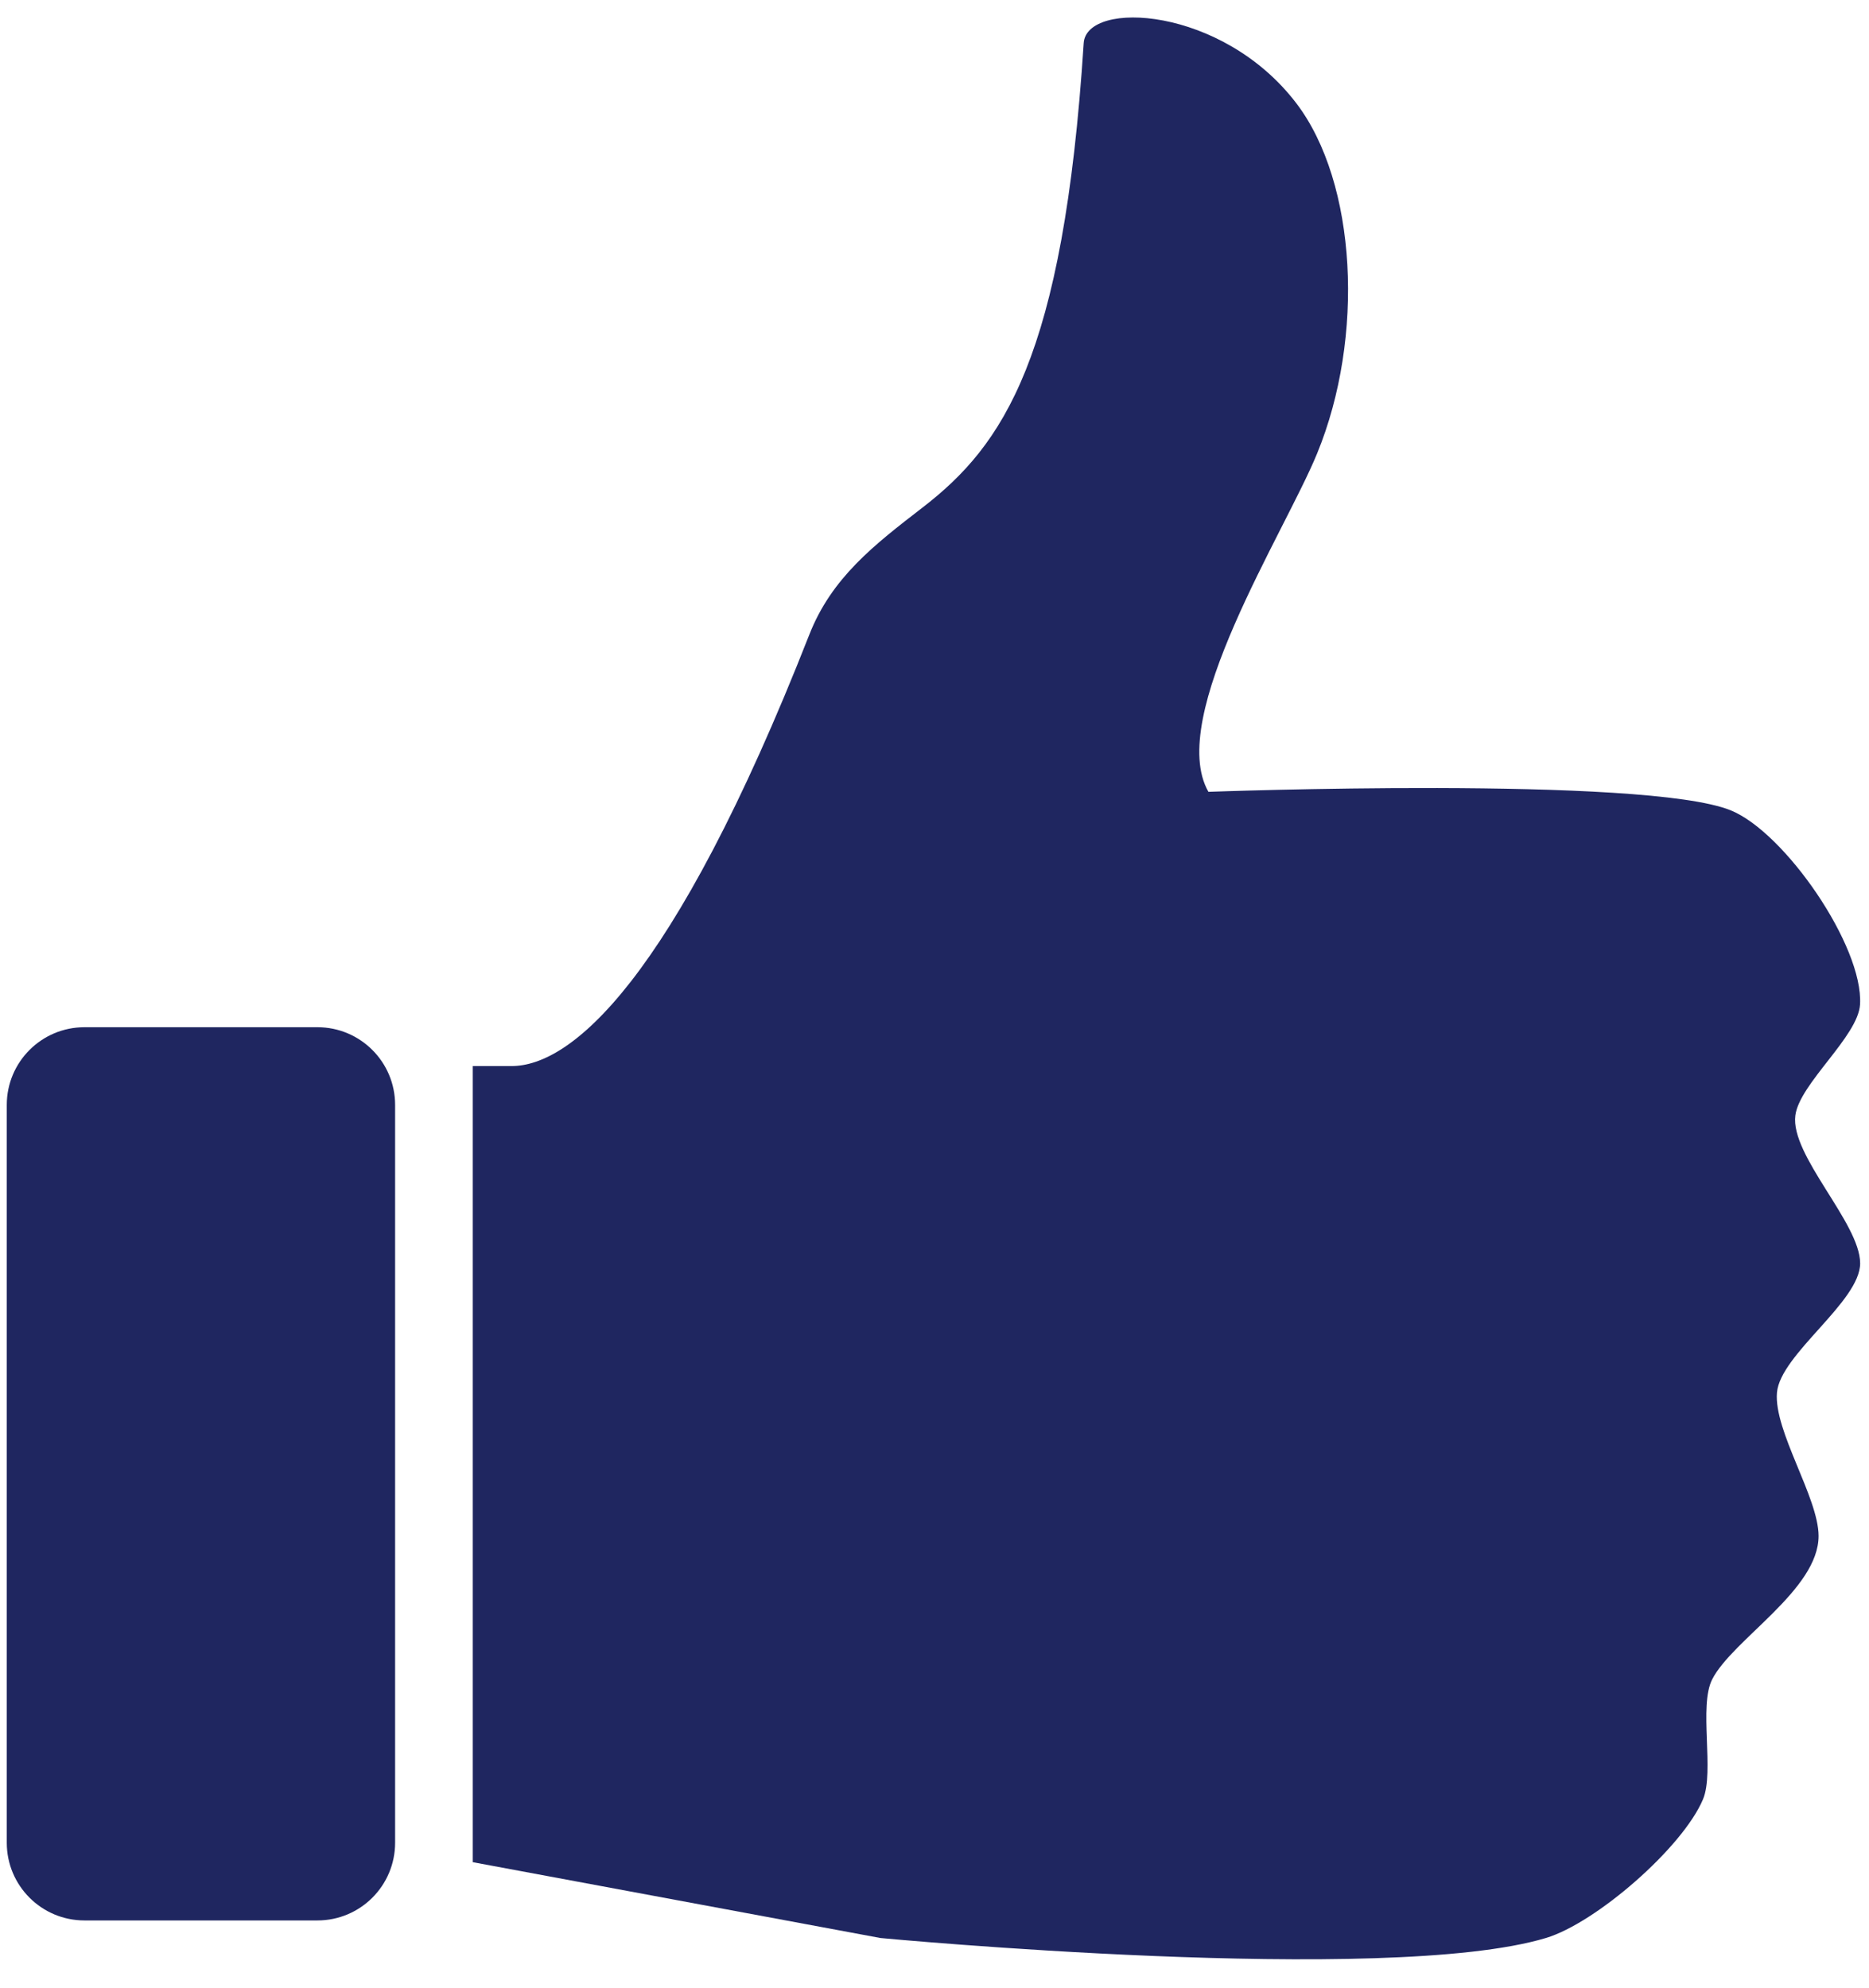 <svg width="110" height="117" viewBox="0 0 110 117" fill="none" xmlns="http://www.w3.org/2000/svg">
<mask id="mask0_302_594" style="mask-type:luminance" maskUnits="userSpaceOnUse" x="0" y="0" width="110" height="117">
<path fill-rule="evenodd" clip-rule="evenodd" d="M0 0H110V117H0V0Z" fill="white"/>
</mask>
<g mask="url(#mask0_302_594)">
<path d="M105.666 65.64C105.913 63.768 109.361 60.998 109.473 59.112C109.673 55.684 105.041 48.976 101.858 47.688C96.805 45.644 71.122 46.6 71.122 46.6C68.612 42.212 75.595 31.377 77.514 26.699C80.334 19.843 79.858 10.747 76.293 6.074C71.939 0.365 63.945 -0.016 63.781 2.539C62.59 21.068 59.043 26.209 54.293 29.872C51.441 32.073 48.946 33.999 47.631 37.353C39.536 57.966 33.538 62.739 30.11 62.739H27.824V109.591L51.817 114.054C51.817 114.054 81.603 116.873 90.982 114.054C93.933 113.169 99.026 108.738 100.229 105.893C100.917 104.261 99.963 100.398 100.776 98.822C101.975 96.487 107.037 93.563 107.032 90.39C107.028 88.129 104.391 84.214 104.583 81.958C104.774 79.7 109.484 76.604 109.479 74.342C109.469 71.97 105.354 67.994 105.666 65.64Z" fill="#1f2660"/>
</g>
<path d="M23.254 108.449C23.254 110.973 21.207 113.02 18.683 113.02H4.97C2.445 113.02 0.399 110.973 0.399 108.449V65.024C0.399 62.5 2.445 60.453 4.97 60.453H18.683C21.207 60.453 23.254 62.5 23.254 65.024V108.449Z" fill="#1f2660"/>
</svg>
